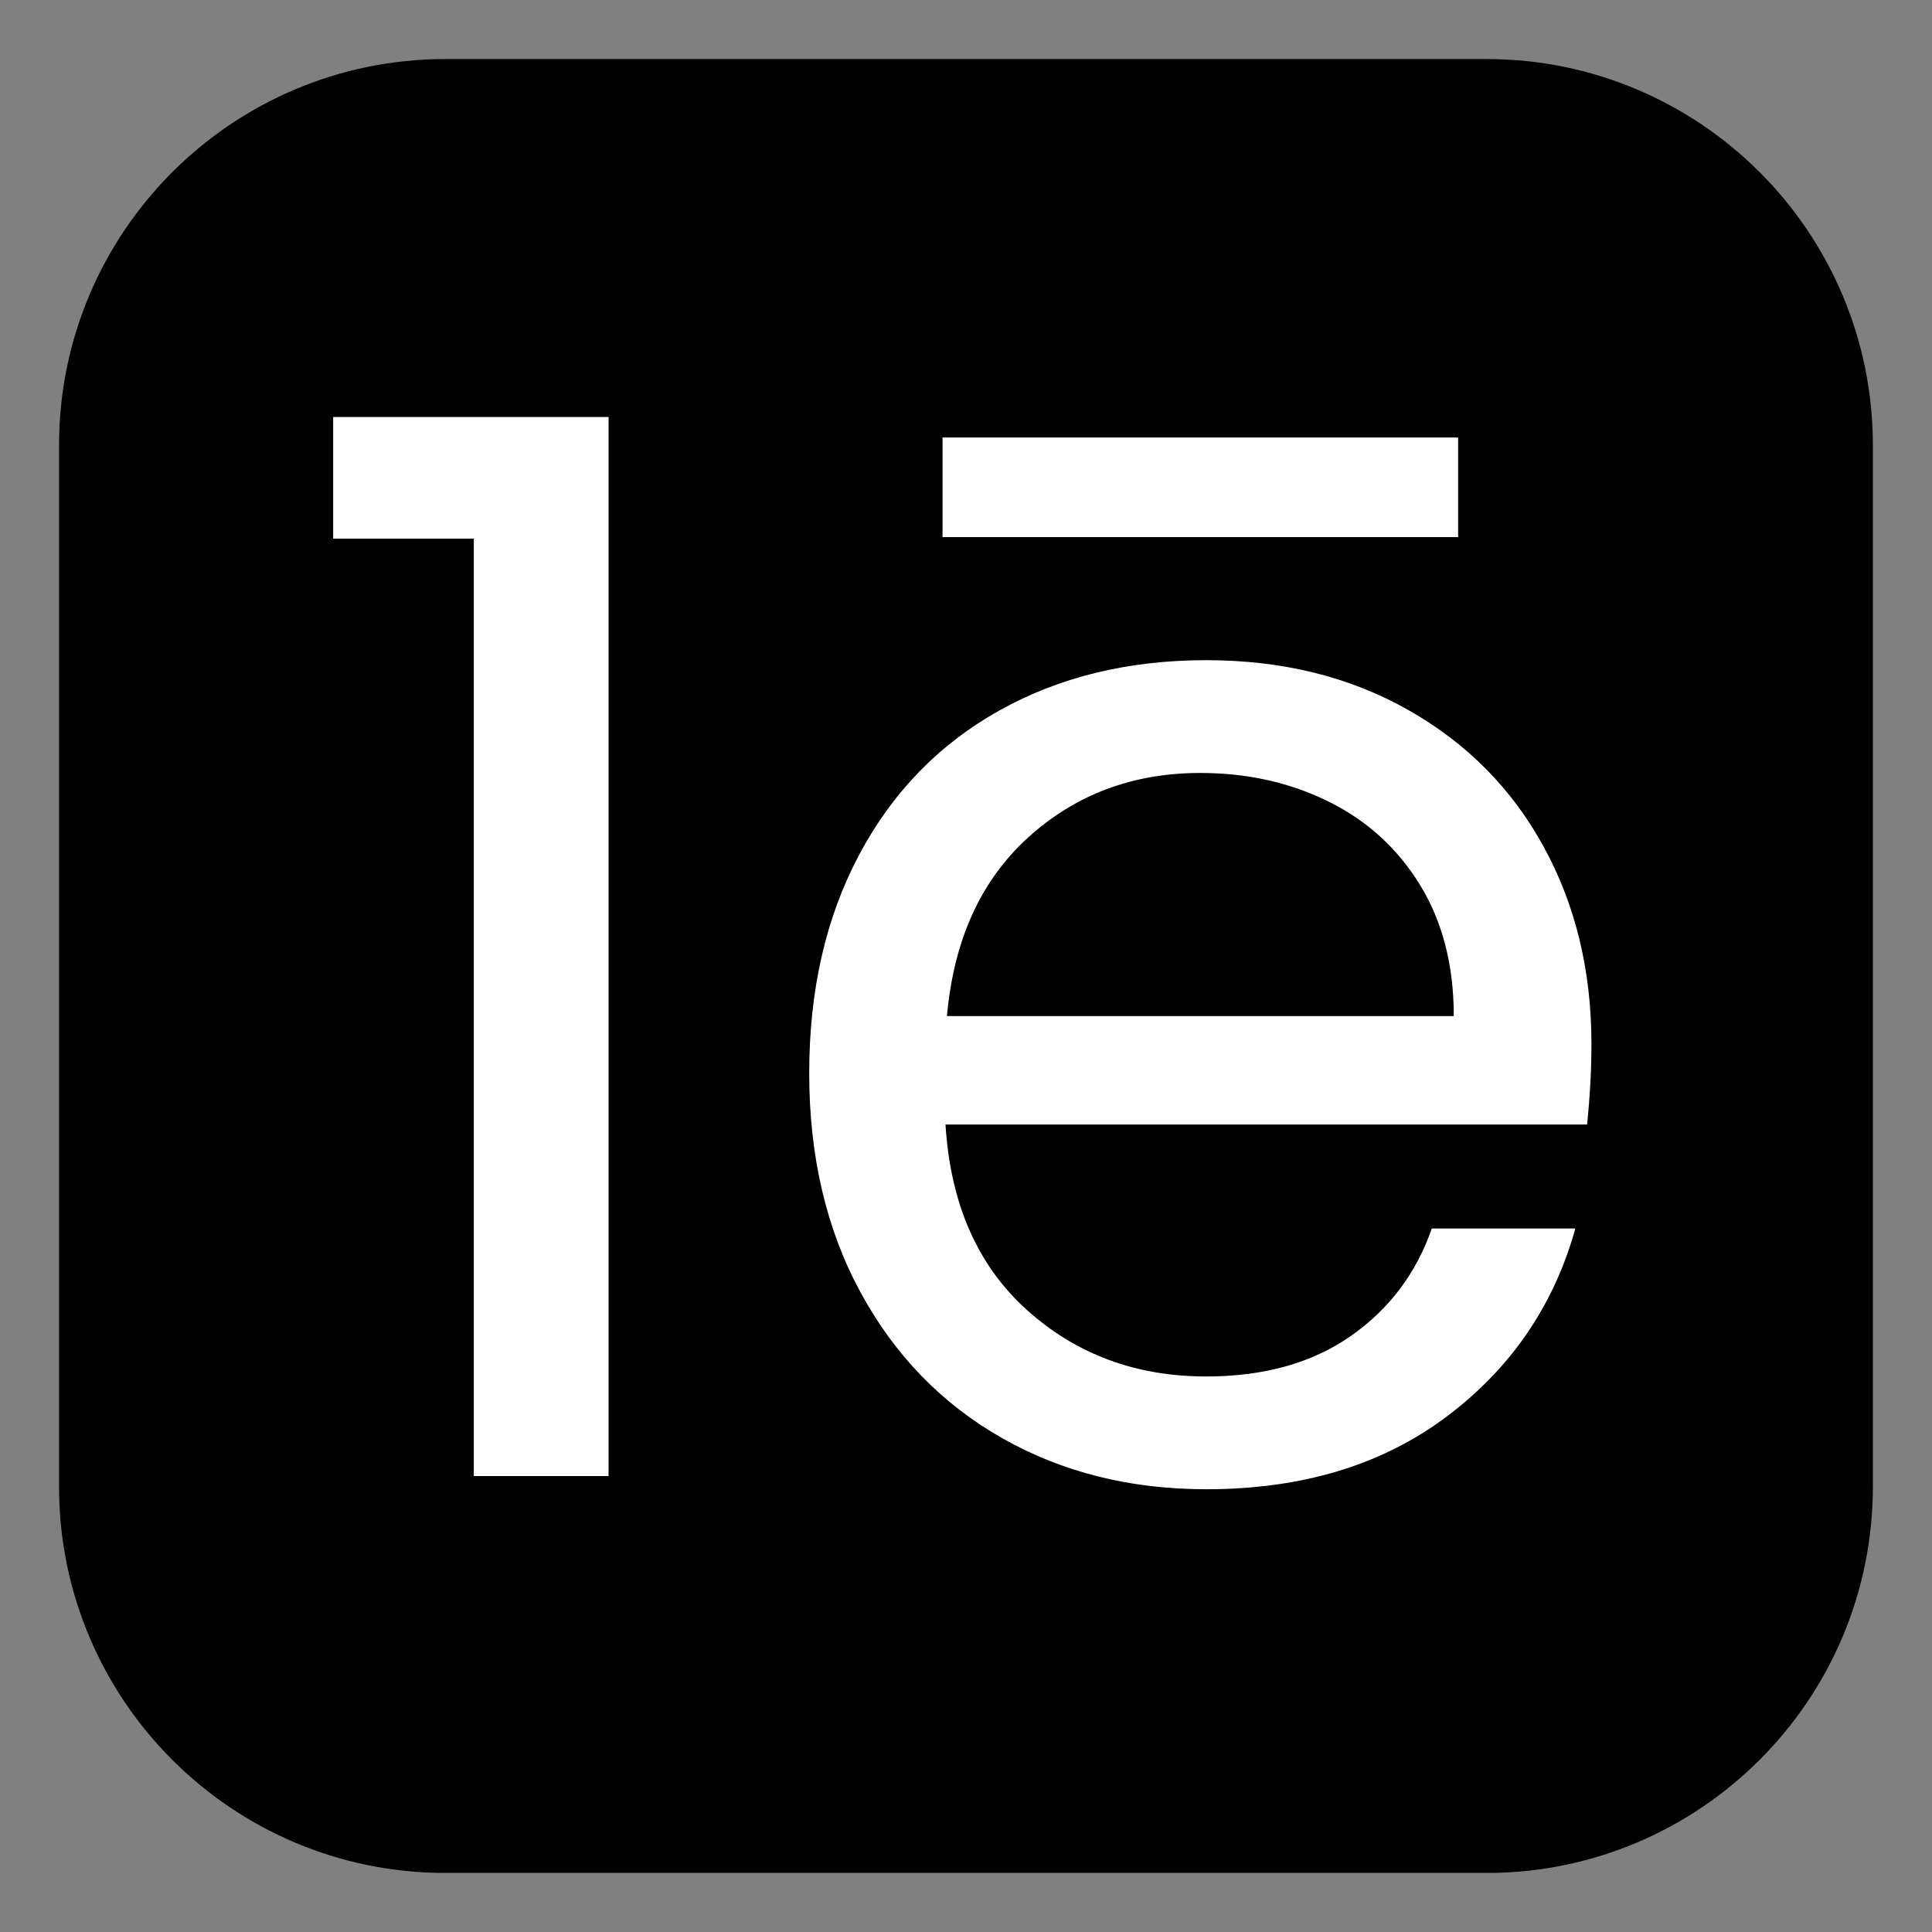 <svg xmlns="http://www.w3.org/2000/svg" xmlns:xlink="http://www.w3.org/1999/xlink" width="500" zoomAndPan="magnify" viewBox="0 0 375 375" height="500" preserveAspectRatio="xMidYMid meet"><rect x="0" y="0" width="375" height="375" fill="#808080" stroke="none"/><defs><g></g><clipPath id="d0a320ff61"><path d="M 11.461 11.461 L 363.523 11.461 L 363.523 364 L 11.461 364 Z M 11.461 11.461 " clip-rule="nonzero"></path></clipPath><clipPath id="1eb3ec2b95"><path d="M 363.523 86.457 L 363.523 288.543 C 363.523 329.961 329.945 363.539 288.527 363.539 L 86.461 363.539 C 45.039 363.539 11.461 329.961 11.461 288.543 L 11.461 86.457 C 11.461 45.039 45.039 11.461 86.461 11.461 L 288.527 11.461 C 329.945 11.461 363.523 45.039 363.523 86.457 Z M 363.523 86.457 " clip-rule="nonzero"></path></clipPath><clipPath id="0db5544193"><path d="M 0.461 0.461 L 352.523 0.461 L 352.523 352.602 L 0.461 352.602 Z M 0.461 0.461 " clip-rule="nonzero"></path></clipPath><clipPath id="653d585d2b"><path d="M 352.523 75.457 L 352.523 277.543 C 352.523 318.961 318.945 352.539 277.527 352.539 L 75.461 352.539 C 34.039 352.539 0.461 318.961 0.461 277.543 L 0.461 75.457 C 0.461 34.039 34.039 0.461 75.461 0.461 L 277.527 0.461 C 318.945 0.461 352.523 34.039 352.523 75.457 Z M 352.523 75.457 " clip-rule="nonzero"></path></clipPath><clipPath id="2eac16c82a"><rect x="0" width="353" y="0" height="353"></rect></clipPath></defs><g clip-path="url(#d0a320ff61)"><g clip-path="url(#1eb3ec2b95)"><g transform="matrix(1, 0, 0, 1, 11, 11)"><g clip-path="url(#2eac16c82a)"><g clip-path="url(#0db5544193)"><g clip-path="url(#653d585d2b)"><path fill="#000000" d="M 0.461 0.461 L 352.523 0.461 L 352.523 352.523 L 0.461 352.523 Z M 0.461 0.461 " fill-opacity="1" fill-rule="nonzero"></path></g></g></g></g></g></g><g fill="#ffffff" fill-opacity="1"><g transform="translate(53.871, 286.5)"><g><path d="M 10.797 -181.953 L 10.797 -205.562 L 64.25 -205.562 L 64.25 0 L 38.094 0 L 38.094 -181.953 Z M 10.797 -181.953 "></path></g></g></g><g fill="#ffffff" fill-opacity="1"><g transform="translate(144.85, 286.5)"><g><path d="M 164.047 -83.875 C 164.047 -78.945 163.766 -73.734 163.203 -68.234 L 38.672 -68.234 C 39.617 -52.879 44.875 -40.891 54.438 -32.266 C 64.008 -23.641 75.625 -19.328 89.281 -19.328 C 100.457 -19.328 109.789 -21.93 117.281 -27.141 C 124.77 -32.359 130.031 -39.328 133.062 -48.047 L 160.922 -48.047 C 156.754 -33.078 148.414 -20.898 135.906 -11.516 C 123.395 -2.129 107.852 2.562 89.281 2.562 C 74.488 2.562 61.266 -0.754 49.609 -7.391 C 37.953 -14.023 28.805 -23.453 22.172 -35.672 C 15.535 -47.898 12.219 -62.07 12.219 -78.188 C 12.219 -94.301 15.441 -108.422 21.891 -120.547 C 28.336 -132.68 37.391 -142.016 49.047 -148.547 C 60.703 -155.086 74.113 -158.359 89.281 -158.359 C 104.062 -158.359 117.133 -155.133 128.5 -148.688 C 139.875 -142.25 148.641 -133.391 154.797 -122.109 C 160.961 -110.836 164.047 -98.094 164.047 -83.875 Z M 137.328 -89.281 C 137.328 -99.133 135.145 -107.613 130.781 -114.719 C 126.426 -121.82 120.504 -127.223 113.016 -130.922 C 105.523 -134.617 97.234 -136.469 88.141 -136.469 C 75.055 -136.469 63.914 -132.297 54.719 -123.953 C 45.531 -115.617 40.273 -104.062 38.953 -89.281 Z M 138.172 -201.578 L 138.172 -182.25 L 38.094 -182.25 L 38.094 -201.578 Z M 138.172 -201.578 "></path></g></g></g></svg>